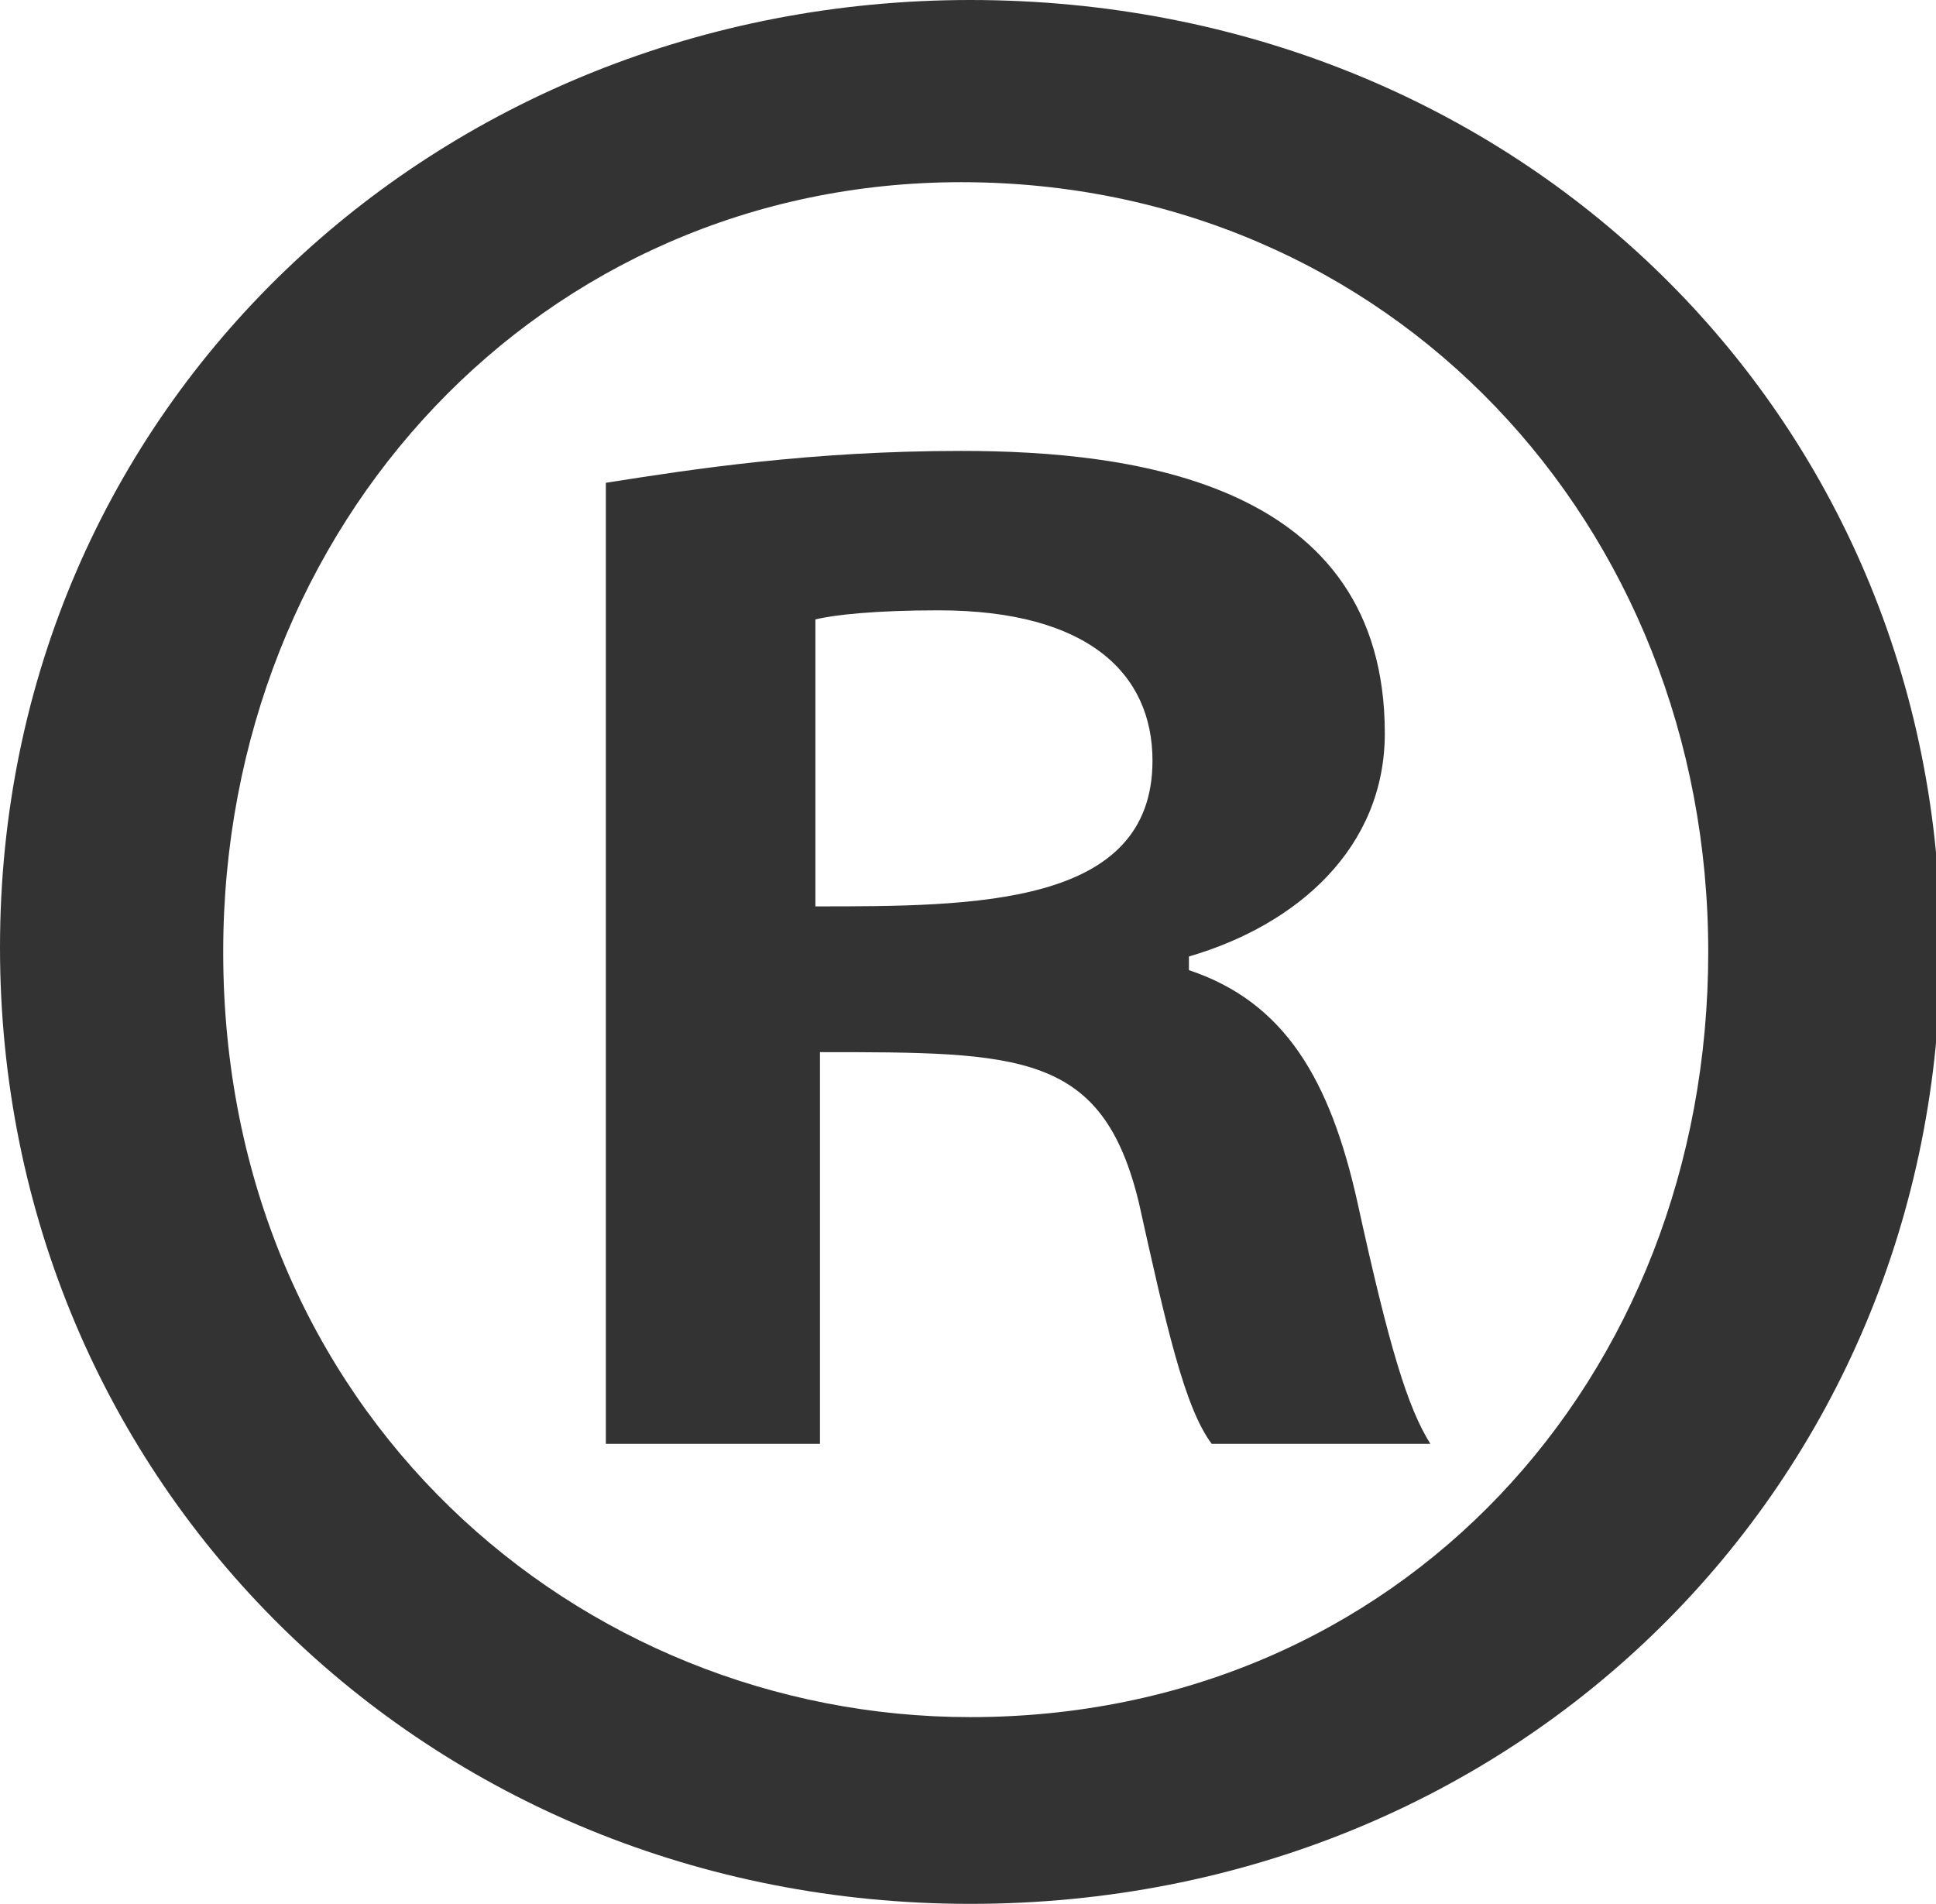 <?xml version="1.0" encoding="utf-8"?>
<!-- Generator: Adobe Illustrator 22.1.0, SVG Export Plug-In . SVG Version: 6.00 Build 0)  -->
<svg version="1.1" id="レイヤー_1" xmlns="http://www.w3.org/2000/svg" xmlns:xlink="http://www.w3.org/1999/xlink" x="0px"
	 y="0px" viewBox="0 0 42.5 41.8" style="enable-background:new 0 0 42.5 41.8;" xml:space="preserve">
<style type="text/css">
	.st0{fill:#333333;}
</style>
<g>
	<path class="st0" d="M21.3,0c12,0,21.3,9.1,21.3,20.8c0,11.8-9.3,21-21.3,21C9.4,41.8,0,32.6,0,20.8C0,8.9,9.6,0,21.3,0z
		 M21.3,37.7c9.4,0,16.2-7.4,16.2-16.8S30.5,4,21.1,4C11.9,4,4.9,11.5,4.9,20.9C4.9,31,12.7,37.7,21.3,37.7z M13.3,31.8V10.6
		c1.9-0.3,4.5-0.7,7.8-0.7c3.8,0,9.3,0.7,9.3,6.2c0,2.5-1.9,4.2-4.3,4.9v0.3c2.1,0.7,3.1,2.4,3.7,5.1c0.7,3.2,1.1,4.5,1.6,5.3h-4.8
		c-0.6-0.8-1-2.6-1.6-5.3c-0.8-3.3-2.6-3.3-7-3.3v8.6H13.3z M17.9,19.9c3.5,0,7.4,0,7.4-3.2c0-1.9-1.4-3.3-4.7-3.3
		c-1.4,0-2.3,0.1-2.7,0.2V19.9z"/>
</g>
</svg>
